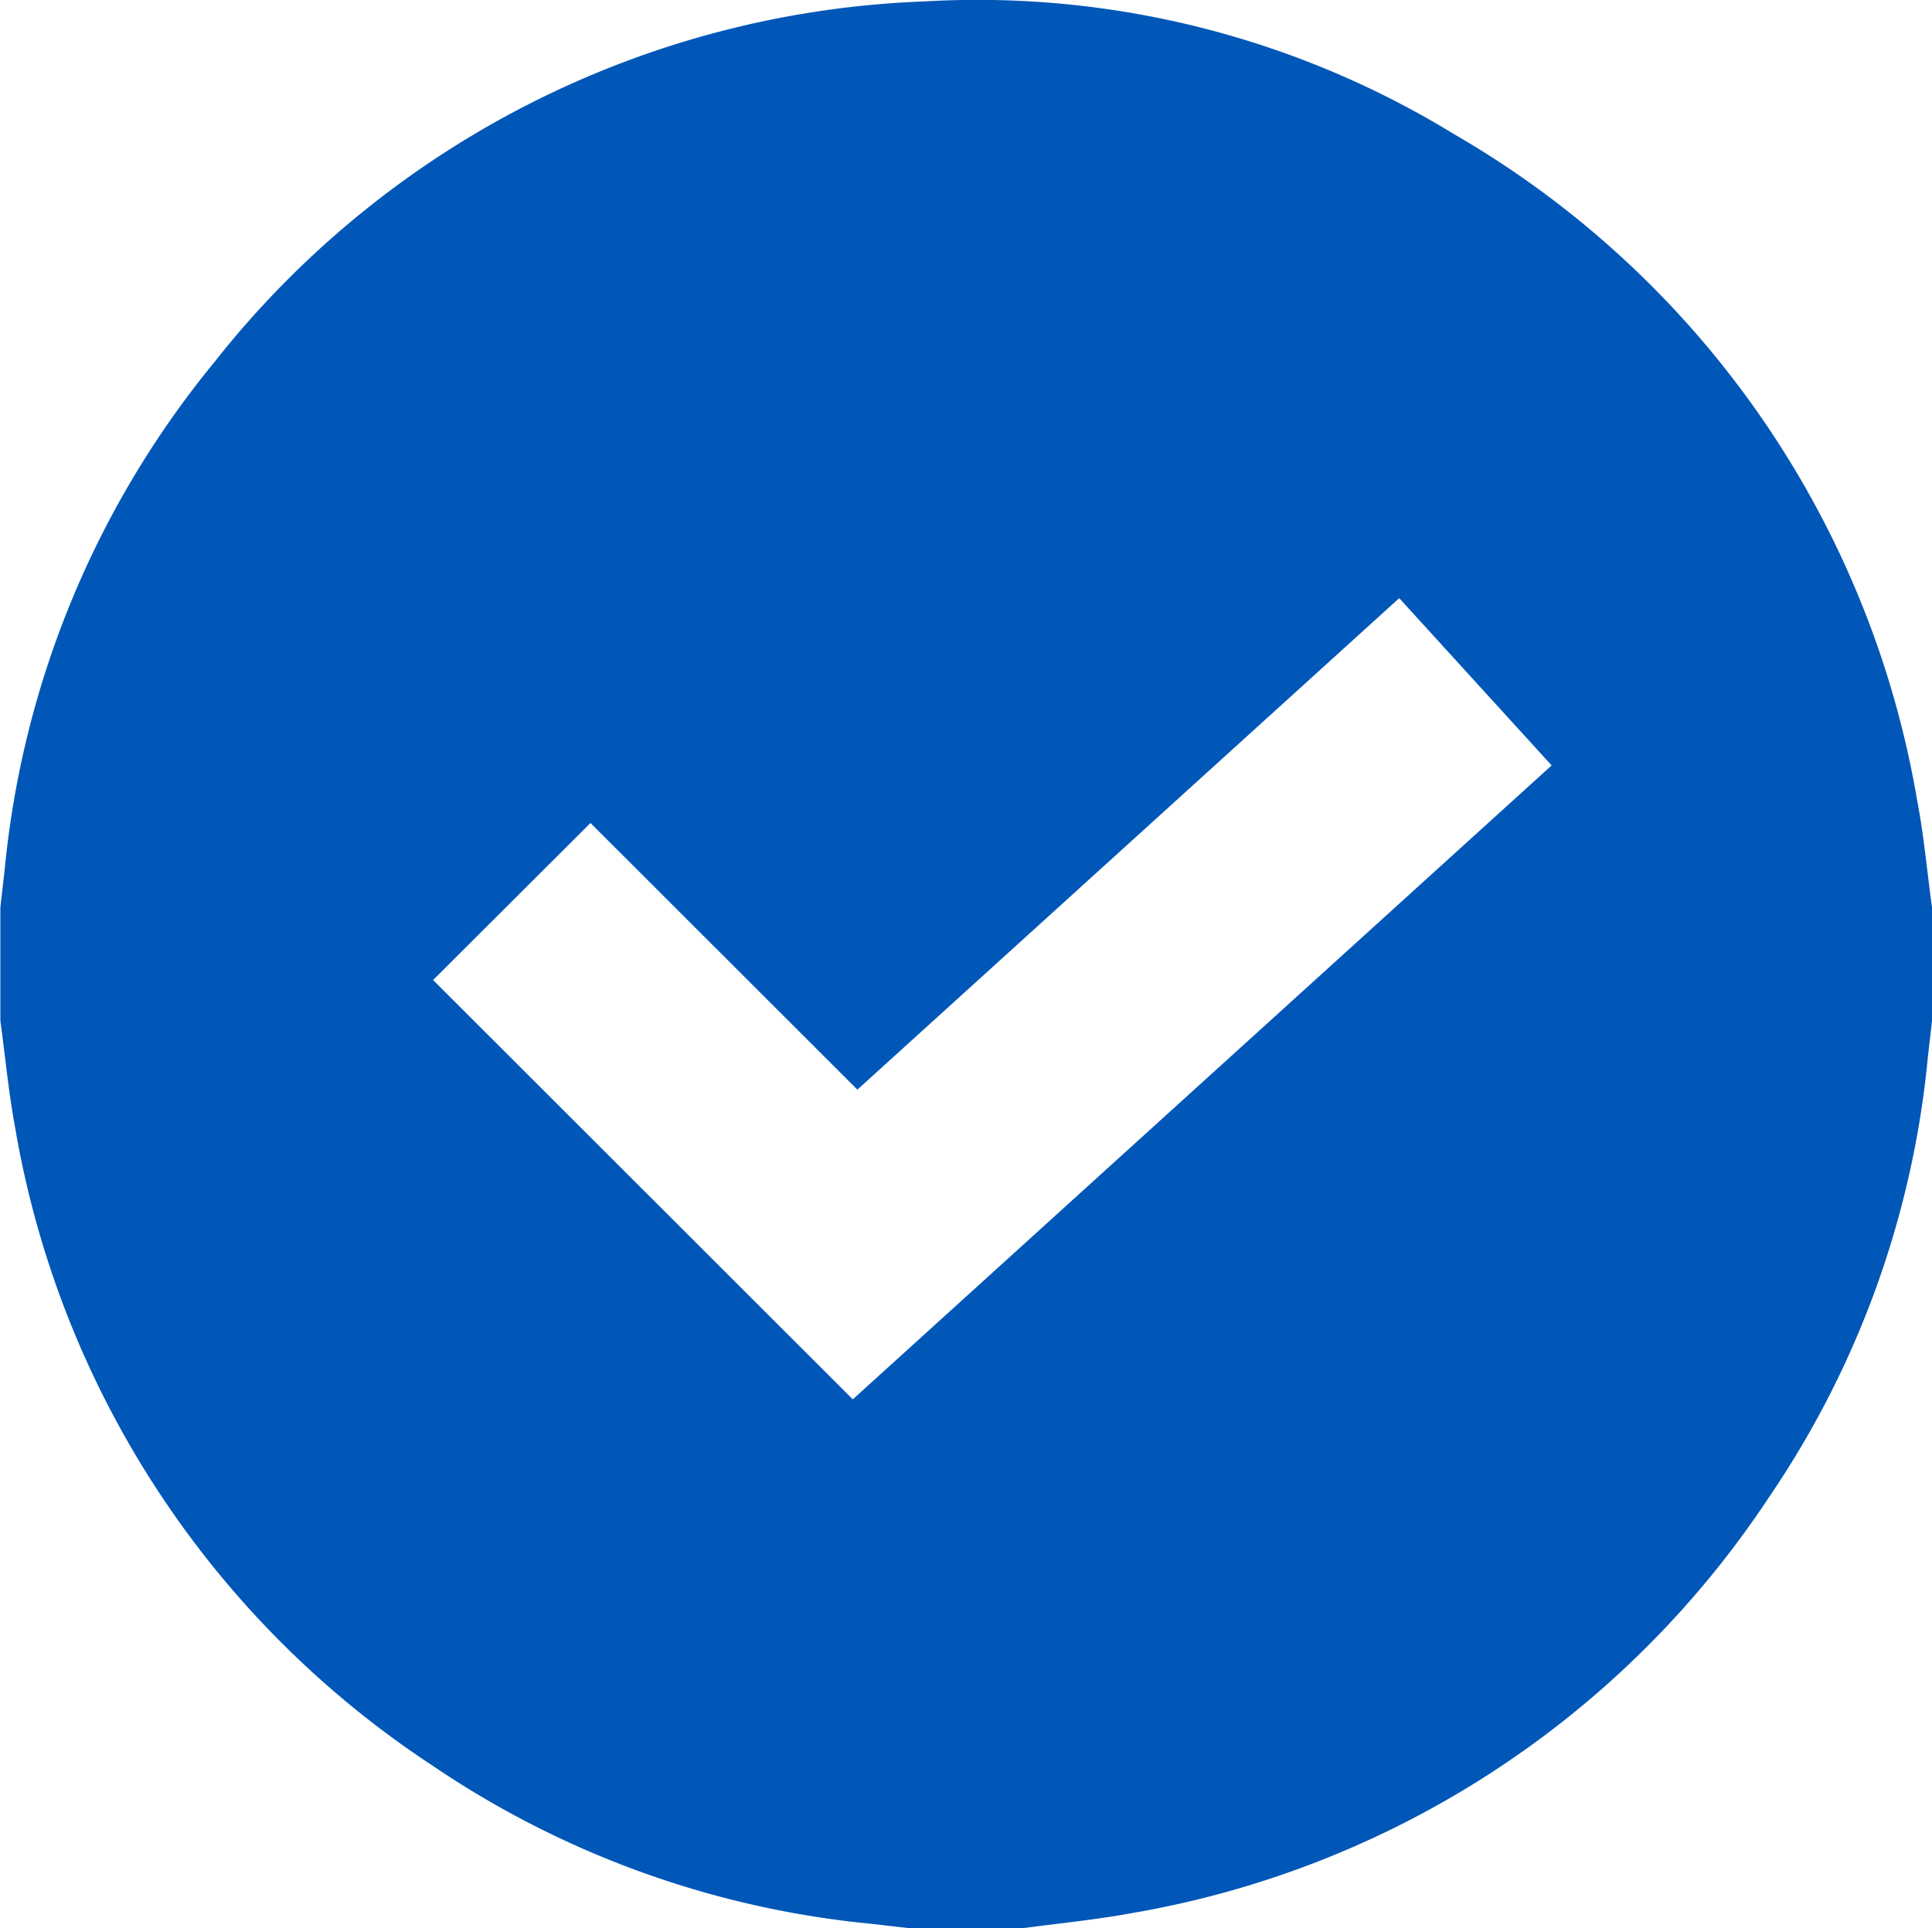 <svg xmlns="http://www.w3.org/2000/svg" width="43.889" height="43.808" viewBox="0 0 43.889 43.808">
  <g id="Group_48" data-name="Group 48" transform="translate(1913.906 -987.168)">
    <path id="Path_169" data-name="Path 169" d="M-1870.356,1005.341a21.673,21.673,0,0,0-10.523-15.128A20.726,20.726,0,0,0-1892.9,987.2a21.553,21.553,0,0,0-16.157,8.221,21.38,21.38,0,0,0-4.741,11.485c-.032.295-.069.589-.1.884v2.566c.111.817.188,1.639.339,2.448a21.7,21.7,0,0,0,9.475,14.474,21.4,21.4,0,0,0,9.959,3.595c.3.032.59.07.886.1h2.572c.817-.11,1.641-.189,2.451-.338a21.744,21.744,0,0,0,14.5-9.458,21.327,21.327,0,0,0,3.6-9.94c.031-.3.068-.589.1-.885v-2.566C-1870.129,1006.972-1870.2,1006.15-1870.356,1005.341Zm-24.177,13.618-9.535-9.526,3.576-3.568,6.063,6.058,12.309-11.166,3.462,3.8Z" transform="translate(0 0)" fill="#0057b8"/>
  </g>
</svg>
